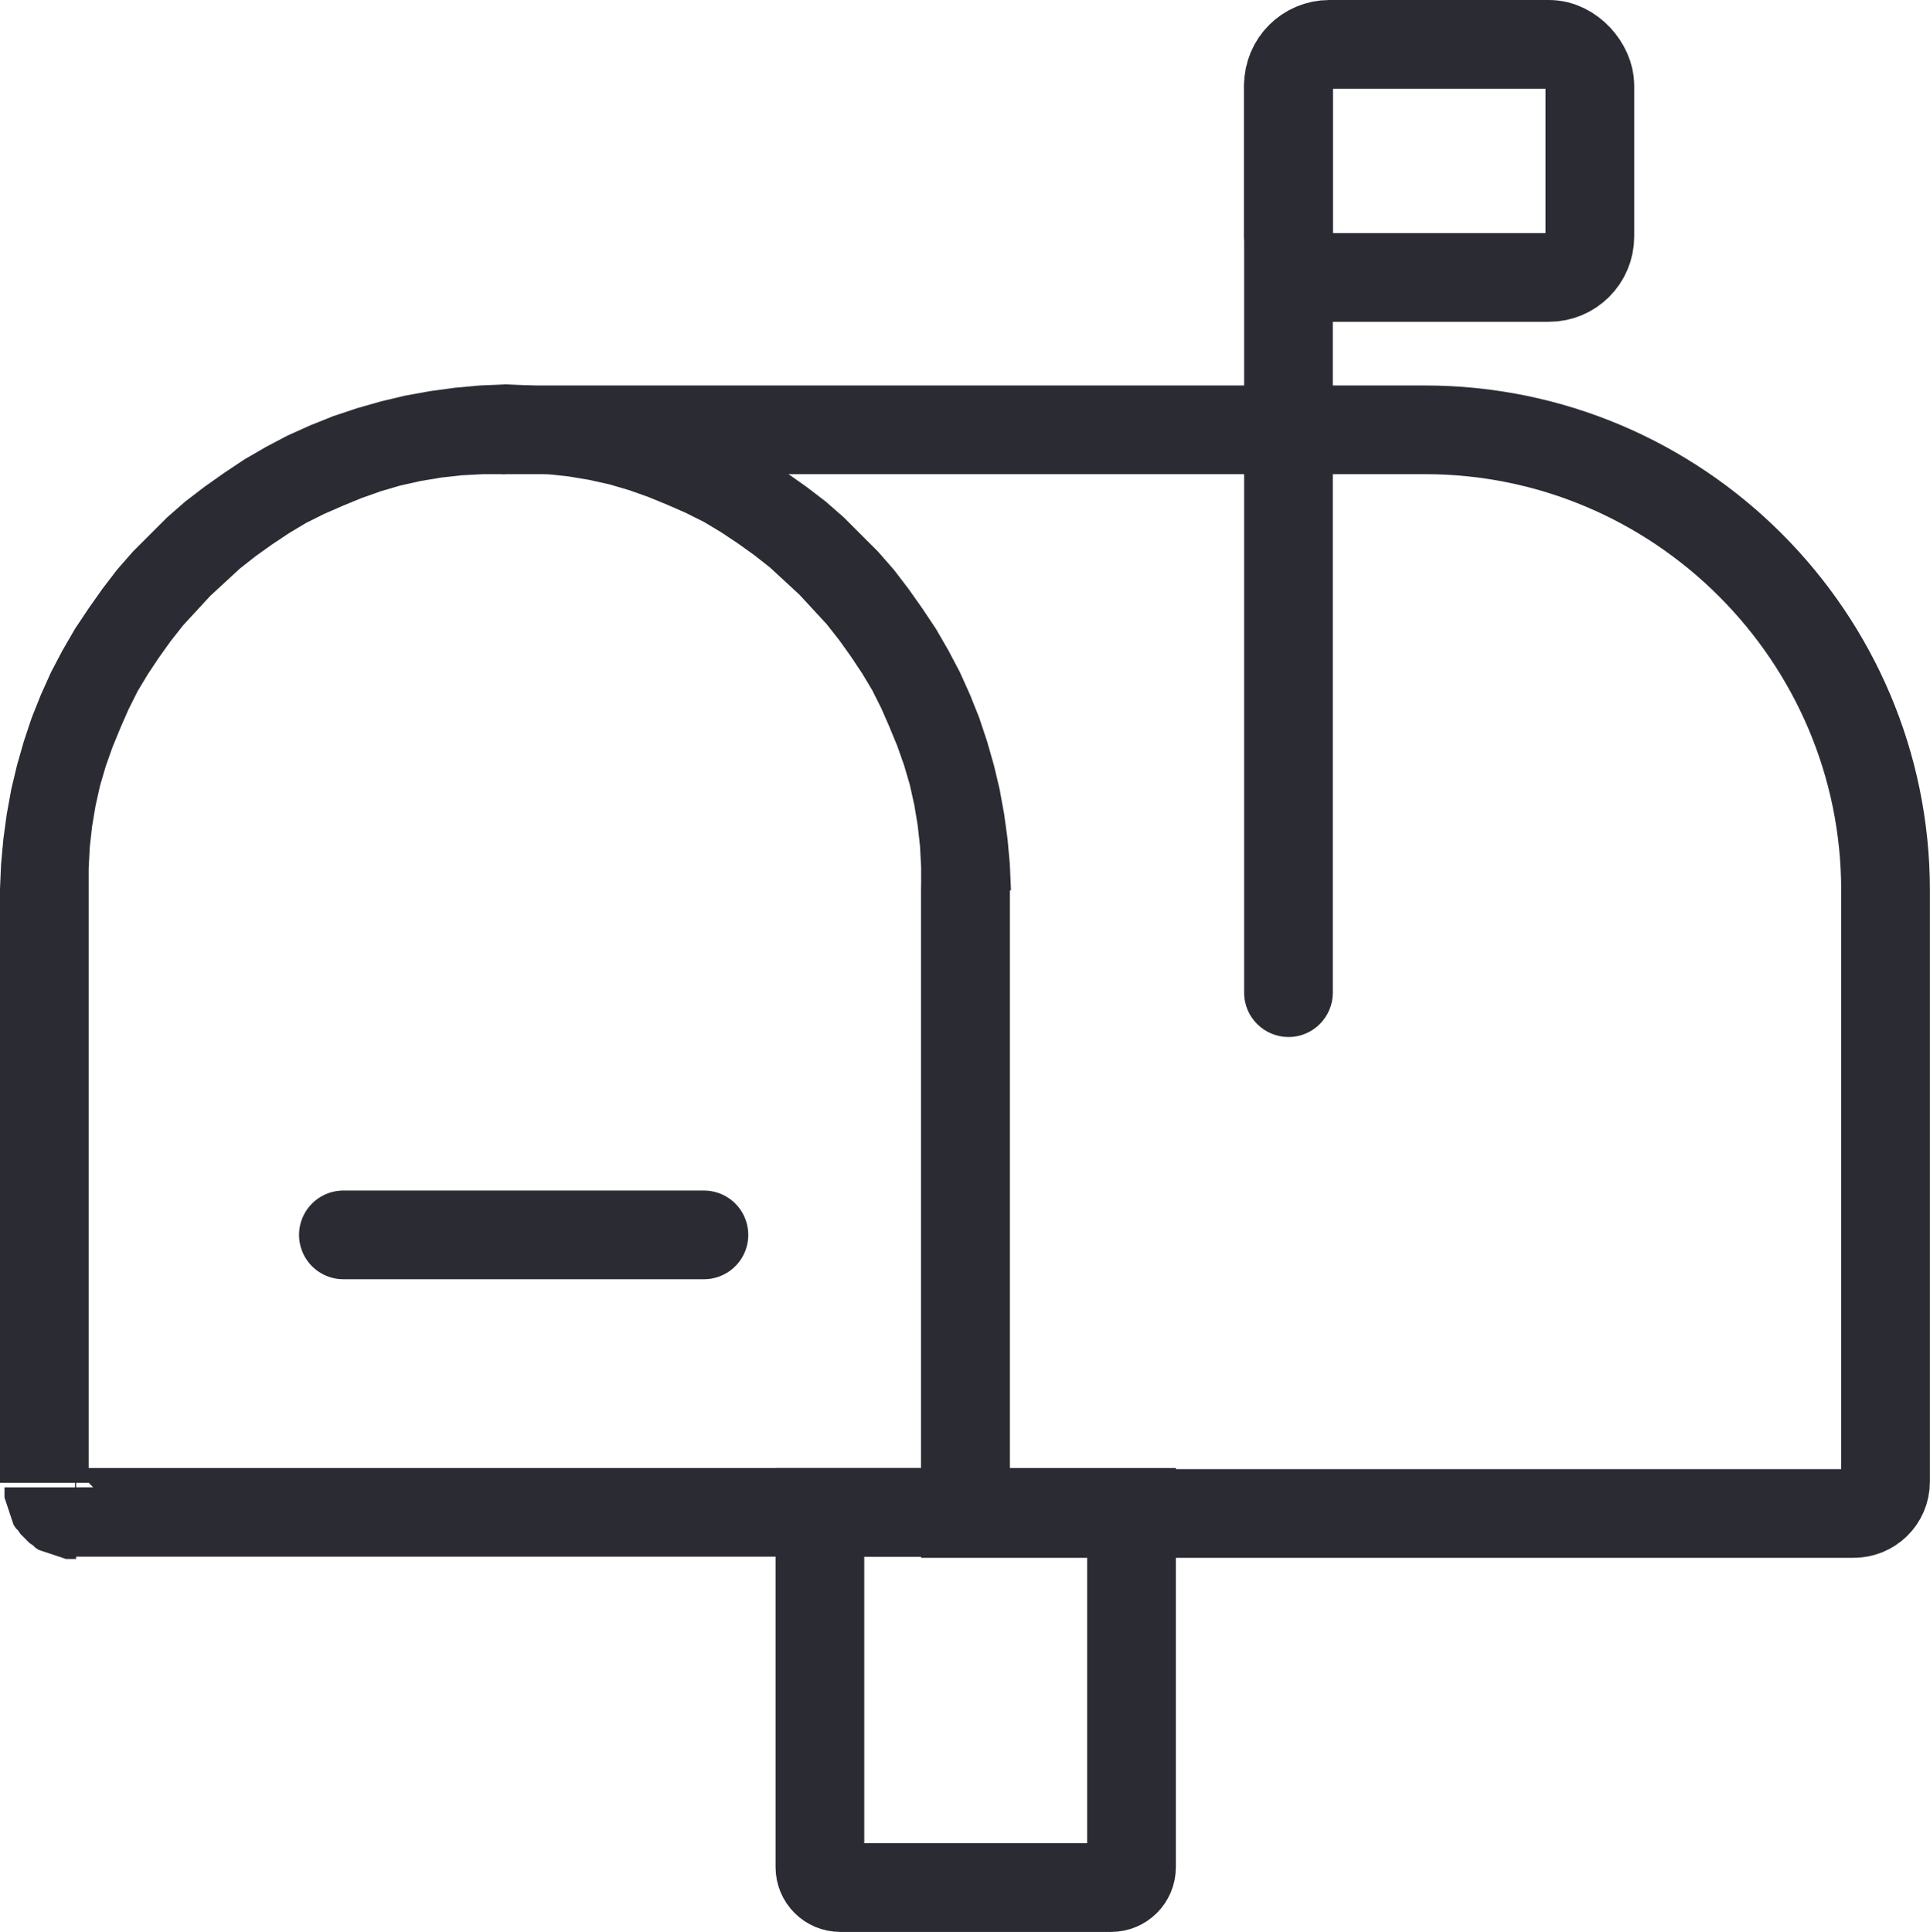 <?xml version="1.0" encoding="UTF-8" standalone="no"?>
<svg
   xmlns:dc="http://purl.org/dc/elements/1.1/"
   xmlns:cc="http://creativecommons.org/ns#"
   xmlns:rdf="http://www.w3.org/1999/02/22-rdf-syntax-ns#"
   xmlns:svg="http://www.w3.org/2000/svg"
   xmlns="http://www.w3.org/2000/svg"
   xmlns:sodipodi="http://sodipodi.sourceforge.net/DTD/sodipodi-0.dtd"
   xmlns:inkscape="http://www.inkscape.org/namespaces/inkscape"
   xml:space="preserve"
   width="14.535mm"
   height="14.552mm"
   version="1.1"
   style="clip-rule:evenodd;fill-rule:evenodd;image-rendering:optimizeQuality;shape-rendering:geometricPrecision;text-rendering:geometricPrecision"
   viewBox="0 0 15.44 15.461"
   id="svg62"
   sodipodi:docname="mail.svg"
   inkscape:version="1.0.2 (e86c8708, 2021-01-15)"><sodipodi:namedview
   pagecolor="#ffffff"
   bordercolor="#666666"
   borderopacity="1"
   objecttolerance="10"
   gridtolerance="10"
   guidetolerance="10"
   inkscape:pageopacity="0"
   inkscape:pageshadow="2"
   inkscape:window-width="1194"
   inkscape:window-height="752"
   id="namedview64"
   showgrid="false"
   inkscape:zoom="1.1056956"
   inkscape:cx="-90.300746"
   inkscape:cy="-14.472199"
   inkscape:window-x="0"
   inkscape:window-y="25"
   inkscape:window-maximized="0"
   inkscape:current-layer="svg62" />
 <defs
   id="defs41">
  <style
   type="text/css"
   id="style39">
   <![CDATA[
    .str0 {stroke:#2B2C33;stroke-width:0.78;stroke-linecap:round;stroke-miterlimit:22.926}
    .str2 {stroke:#2B2C33;stroke-width:0.78;stroke-linecap:round;stroke-miterlimit:22.926}
    .str1 {stroke:#2B2C33;stroke-width:0.78;stroke-linecap:round;stroke-miterlimit:22.926}
    .str3 {stroke:#2B2C33;stroke-width:0.78;stroke-linecap:round;stroke-miterlimit:22.926}
    .fil0 {fill:none}
    .fil1 {fill:#2B2C33;fill-rule:nonzero}
   ]]>
  </style>
 </defs>
 <g
   id="Слой_x0020_1"
   transform="matrix(0.91,0,0,0.91,-0.002,0)">
  <g
   id="_1522544213536">
   <path
   class="fil0 str0"
   d="m 7.38,16.6 h 2.39 c 0.1,0 0.18,-0.08 0.18,-0.18 V 13.3 H 7.21 v 3.12 c 0,0.1 0.08,0.18 0.18,0.18 z"
   id="path44" />
   <g
   id="g48">
    <path
   class="fil1"
   d="m 4.44,3.39 v 0.78 0 z M 8.1,7.82 v 0 -0.19 L 8.09,7.44 8.07,7.26 8.04,7.08 8,6.9 7.95,6.73 7.89,6.56 7.82,6.39 7.75,6.23 7.67,6.07 7.58,5.92 7.48,5.77 7.38,5.63 7.27,5.49 7.15,5.36 7.03,5.23 6.9,5.11 6.77,4.99 6.63,4.88 6.49,4.78 6.34,4.68 6.19,4.59 6.03,4.51 5.87,4.44 5.7,4.37 5.53,4.31 5.36,4.26 5.18,4.22 5,4.19 4.82,4.17 4.63,4.16 H 4.44 V 3.38 l 0.23,0.01 0.22,0.02 0.22,0.03 0.22,0.04 0.21,0.05 0.21,0.06 0.21,0.07 0.2,0.08 0.2,0.09 0.19,0.1 0.19,0.11 0.18,0.12 0.17,0.12 0.17,0.13 0.16,0.14 0.15,0.15 0.15,0.15 0.14,0.16 0.13,0.17 0.12,0.17 0.12,0.18 0.11,0.19 0.1,0.19 0.09,0.2 0.08,0.2 0.07,0.21 0.06,0.21 0.05,0.21 0.04,0.22 0.03,0.22 0.02,0.22 0.01,0.23 v 0 H 8.11 Z M 8.88,13.3 8.49,13.69 8.1,13.3 V 7.82 h 0.78 z m 0,0 v 0.39 H 8.49 Z m -8.22,0.39 v -0.78 h 7.83 v 0.78 z m 0.12,-0.65 v 0 -0.01 -0.01 -0.01 -0.01 -0.01 -0.01 -0.01 -0.01 -0.01 0 0 -0.01 0 -0.01 0 0 0 0 H 0.77 v 0 H 0.76 v 0 0 H 0.75 0.74 0.73 0.72 0.71 0.7 0.69 0.68 0.67 v 0.78 H 0.64 0.61 0.58 L 0.55,13.7 0.52,13.69 0.49,13.68 0.46,13.67 0.43,13.66 0.4,13.65 0.37,13.64 0.34,13.63 0.31,13.61 0.29,13.59 0.26,13.57 0.24,13.55 0.22,13.53 0.2,13.51 0.18,13.49 0.16,13.46 0.14,13.44 0.12,13.41 0.11,13.38 0.1,13.35 0.09,13.32 0.08,13.29 0.07,13.26 0.06,13.23 0.05,13.2 0.04,13.17 v -0.03 -0.03 -0.03 0 H 0.82 Z M 0,7.83 h 0.78 v 5.21 H 0 Z M 4.44,4.17 v 0 H 4.25 L 4.06,4.18 3.88,4.2 3.7,4.23 3.52,4.27 3.35,4.32 3.18,4.38 3.01,4.45 2.85,4.52 2.69,4.6 2.54,4.69 2.39,4.79 2.25,4.89 2.11,5 1.98,5.12 1.85,5.24 1.73,5.37 1.61,5.5 1.5,5.64 1.4,5.78 1.3,5.93 1.21,6.08 1.13,6.24 1.06,6.4 0.99,6.57 0.93,6.74 0.88,6.91 0.84,7.09 0.81,7.27 0.79,7.45 0.78,7.64 V 7.83 H 0 L 0.01,7.6 0.03,7.38 0.06,7.16 0.1,6.94 0.15,6.73 0.21,6.52 0.28,6.31 0.36,6.11 0.45,5.91 0.55,5.72 0.66,5.53 0.78,5.35 0.9,5.18 1.03,5.01 1.17,4.85 1.32,4.7 1.47,4.55 1.63,4.41 1.8,4.28 1.97,4.16 2.15,4.04 2.34,3.93 2.53,3.83 2.73,3.74 2.93,3.66 3.14,3.59 3.35,3.53 3.56,3.48 3.78,3.44 4,3.41 4.22,3.39 4.45,3.38 v 0 0.78 z"
   id="path46" />
   </g>
   <line
   class="fil0 str1"
   x1="3.02"
   y1="10.86"
   x2="6.19"
   y2="10.86"
   id="line50" />
   <path
   class="fil0 str2"
   d="m 4.44,3.78 h 8.09 c 0,0 0,0 0,0 2.23,0 4.05,1.82 4.05,4.05 0,1.73 0,3.46 0,5.2 0,0.16 -0.13,0.28 -0.28,0.28 -2.6,0 -5.21,0 -7.81,0 0,-1.83 0,-3.65 0,-5.48"
   id="path52" />
   <g
   id="g56">
    <path
   class="fil1"
   d="m 11.72,8.73 c 0,0.21 -0.17,0.39 -0.39,0.39 -0.21,0 -0.39,-0.17 -0.39,-0.39 z m 0,-7.99 V 8.73 H 10.94 V 0.74 Z m -0.78,0 c 0,-0.21 0.17,-0.39 0.39,-0.39 0.21,0 0.39,0.17 0.39,0.39 z"
   id="path54" />
   </g>
   <rect
   class="fil0 str3"
   x="11.33"
   y="0.39"
   width="2.65"
   height="2.05"
   rx="0.36"
   ry="0.36"
   id="rect58" />
  </g>
 </g>
</svg>
